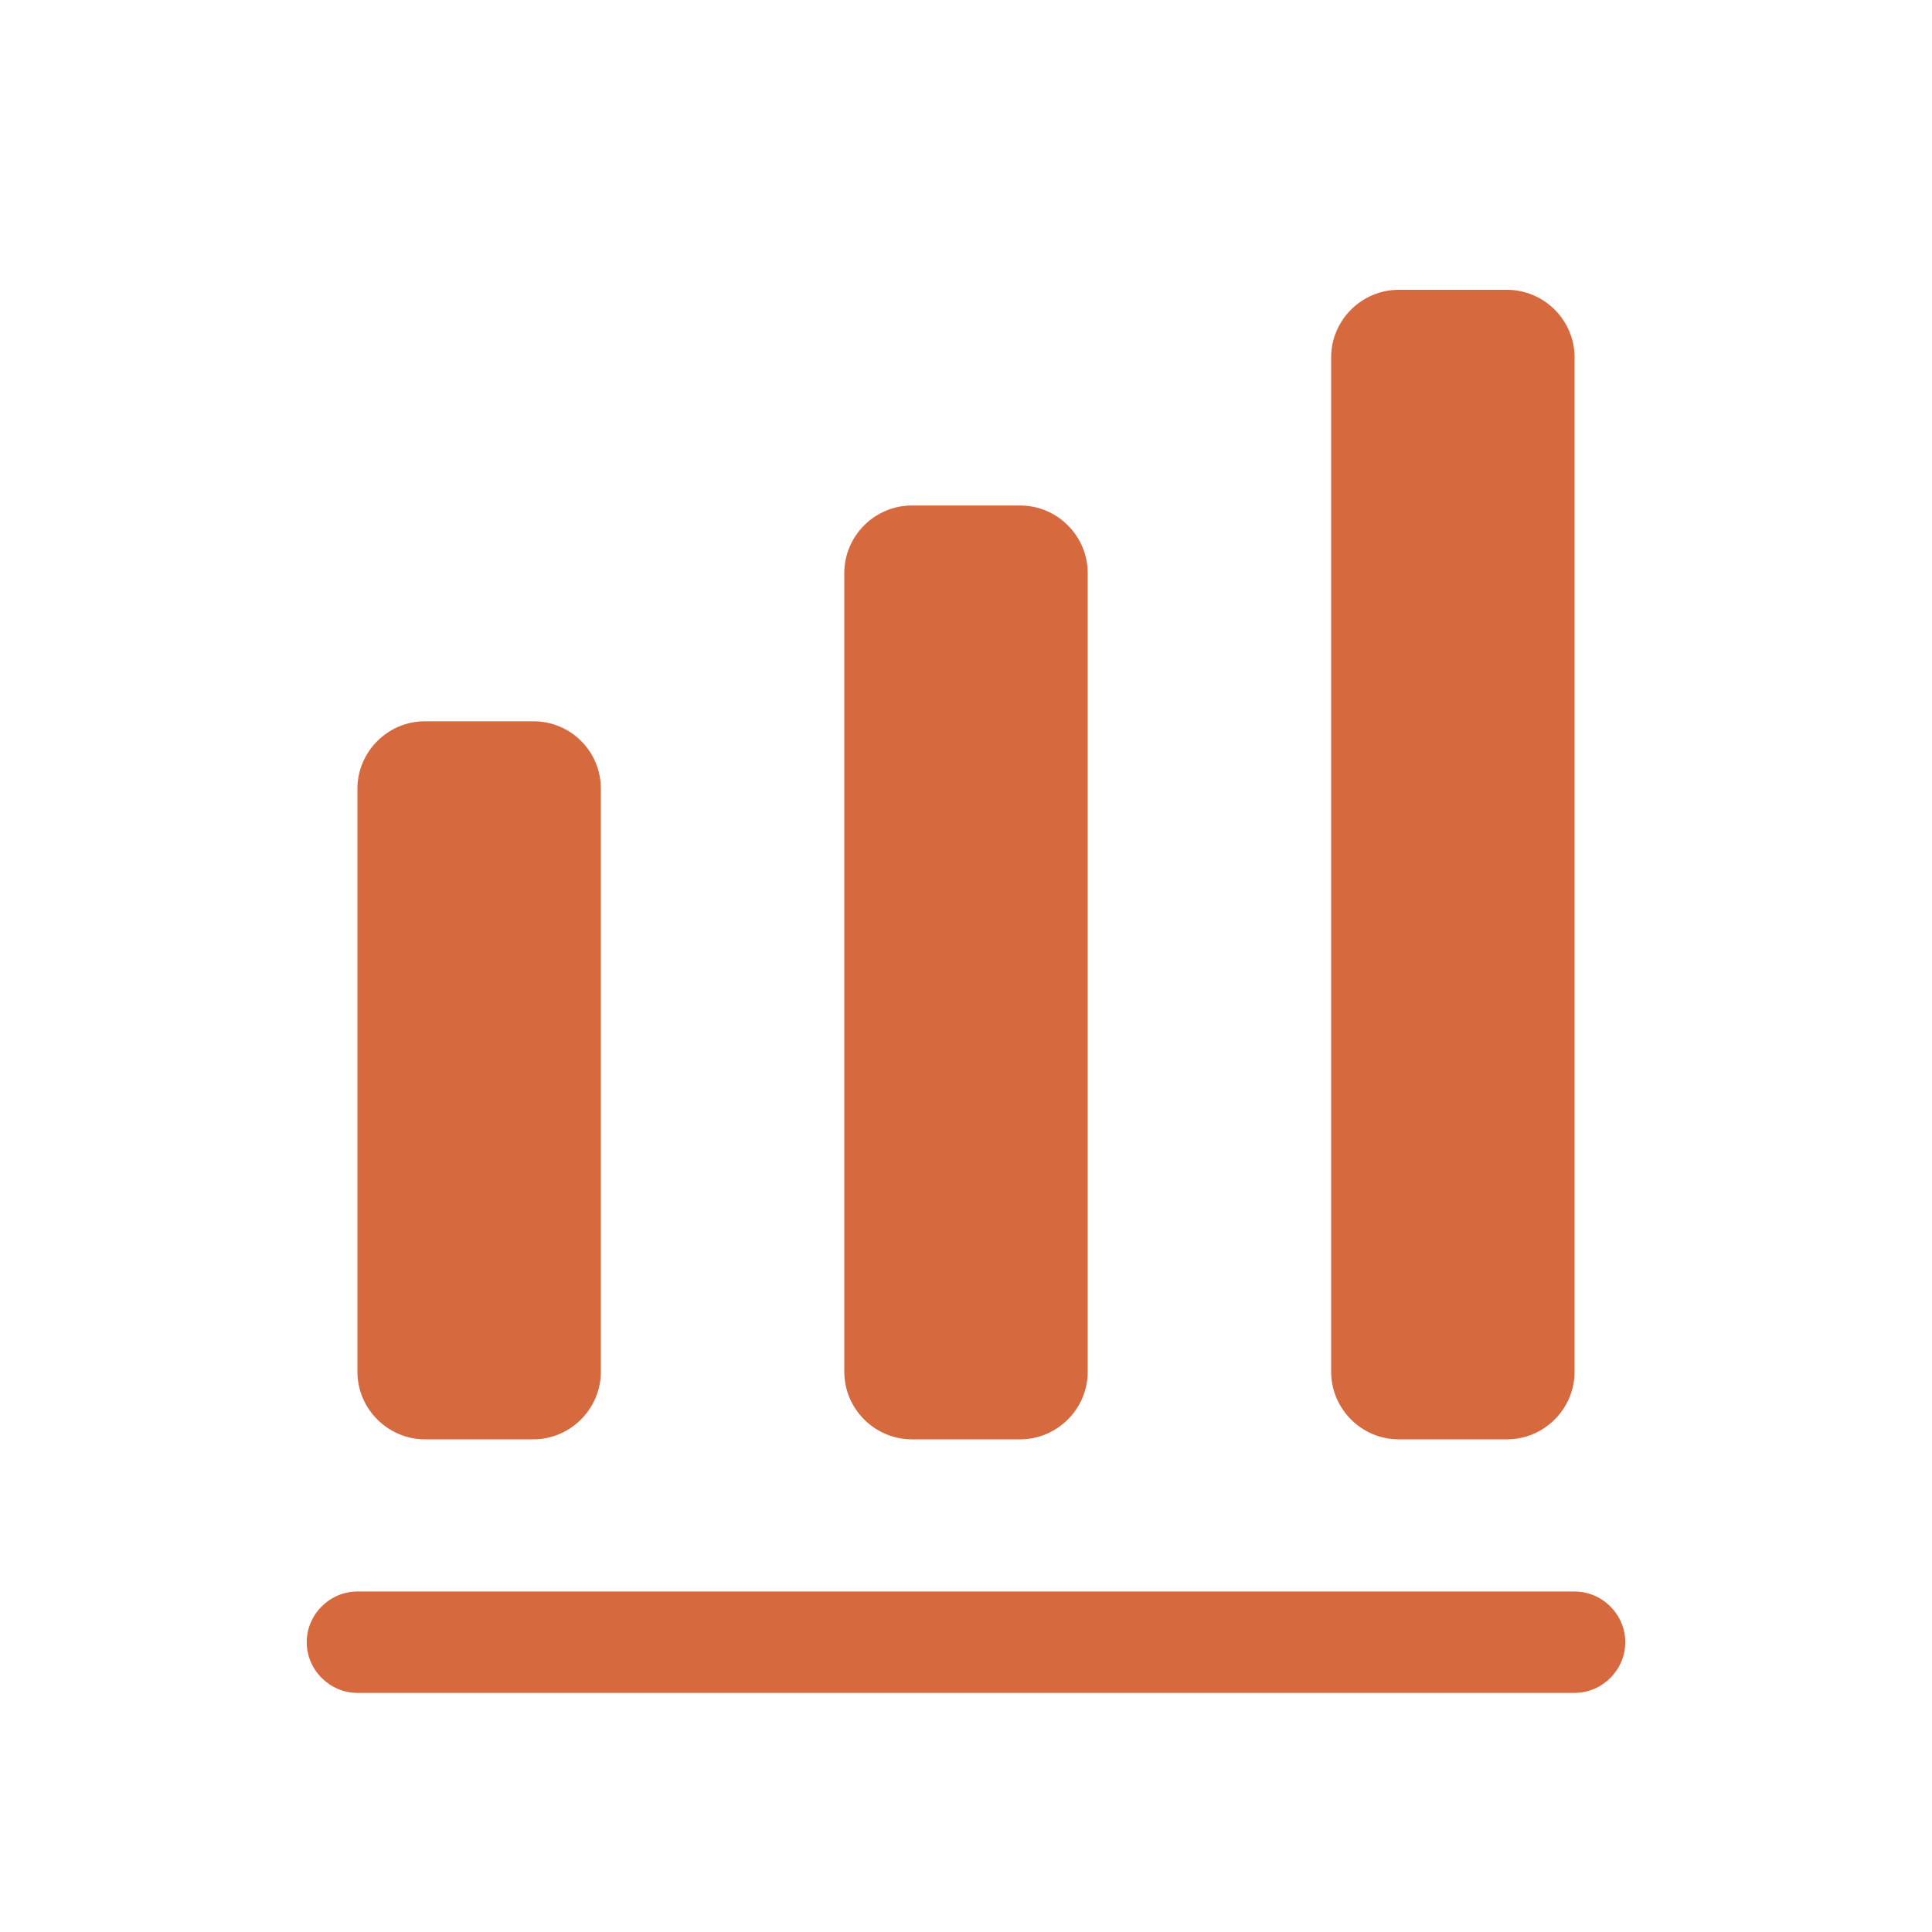<?xml version="1.0" encoding="UTF-8"?> <svg xmlns="http://www.w3.org/2000/svg" width="25" height="25" viewBox="0 0 25 25" fill="none"><path d="M20.375 21.906H4.625C4.266 21.906 3.969 21.609 3.969 21.25C3.969 20.891 4.266 20.594 4.625 20.594H20.375C20.734 20.594 21.031 20.891 21.031 21.25C21.031 21.609 20.734 21.906 20.375 21.906Z" fill="#D7693F"></path><path d="M6.9 9.333H5.5C5.019 9.333 4.625 9.726 4.625 10.207V17.75C4.625 18.231 5.019 18.625 5.5 18.625H6.9C7.381 18.625 7.775 18.231 7.775 17.75V10.207C7.775 9.718 7.381 9.333 6.9 9.333Z" fill="#D7693F"></path><path d="M13.2 6.541H11.8C11.319 6.541 10.925 6.935 10.925 7.416V17.75C10.925 18.231 11.319 18.625 11.8 18.625H13.2C13.681 18.625 14.075 18.231 14.075 17.75V7.416C14.075 6.935 13.681 6.541 13.2 6.541Z" fill="#D7693F"></path><path d="M19.5 3.75H18.1C17.618 3.75 17.225 4.144 17.225 4.625V17.75C17.225 18.231 17.618 18.625 18.1 18.625H19.5C19.981 18.625 20.375 18.231 20.375 17.75V4.625C20.375 4.144 19.981 3.75 19.5 3.75Z" fill="#D7693F"></path></svg> 